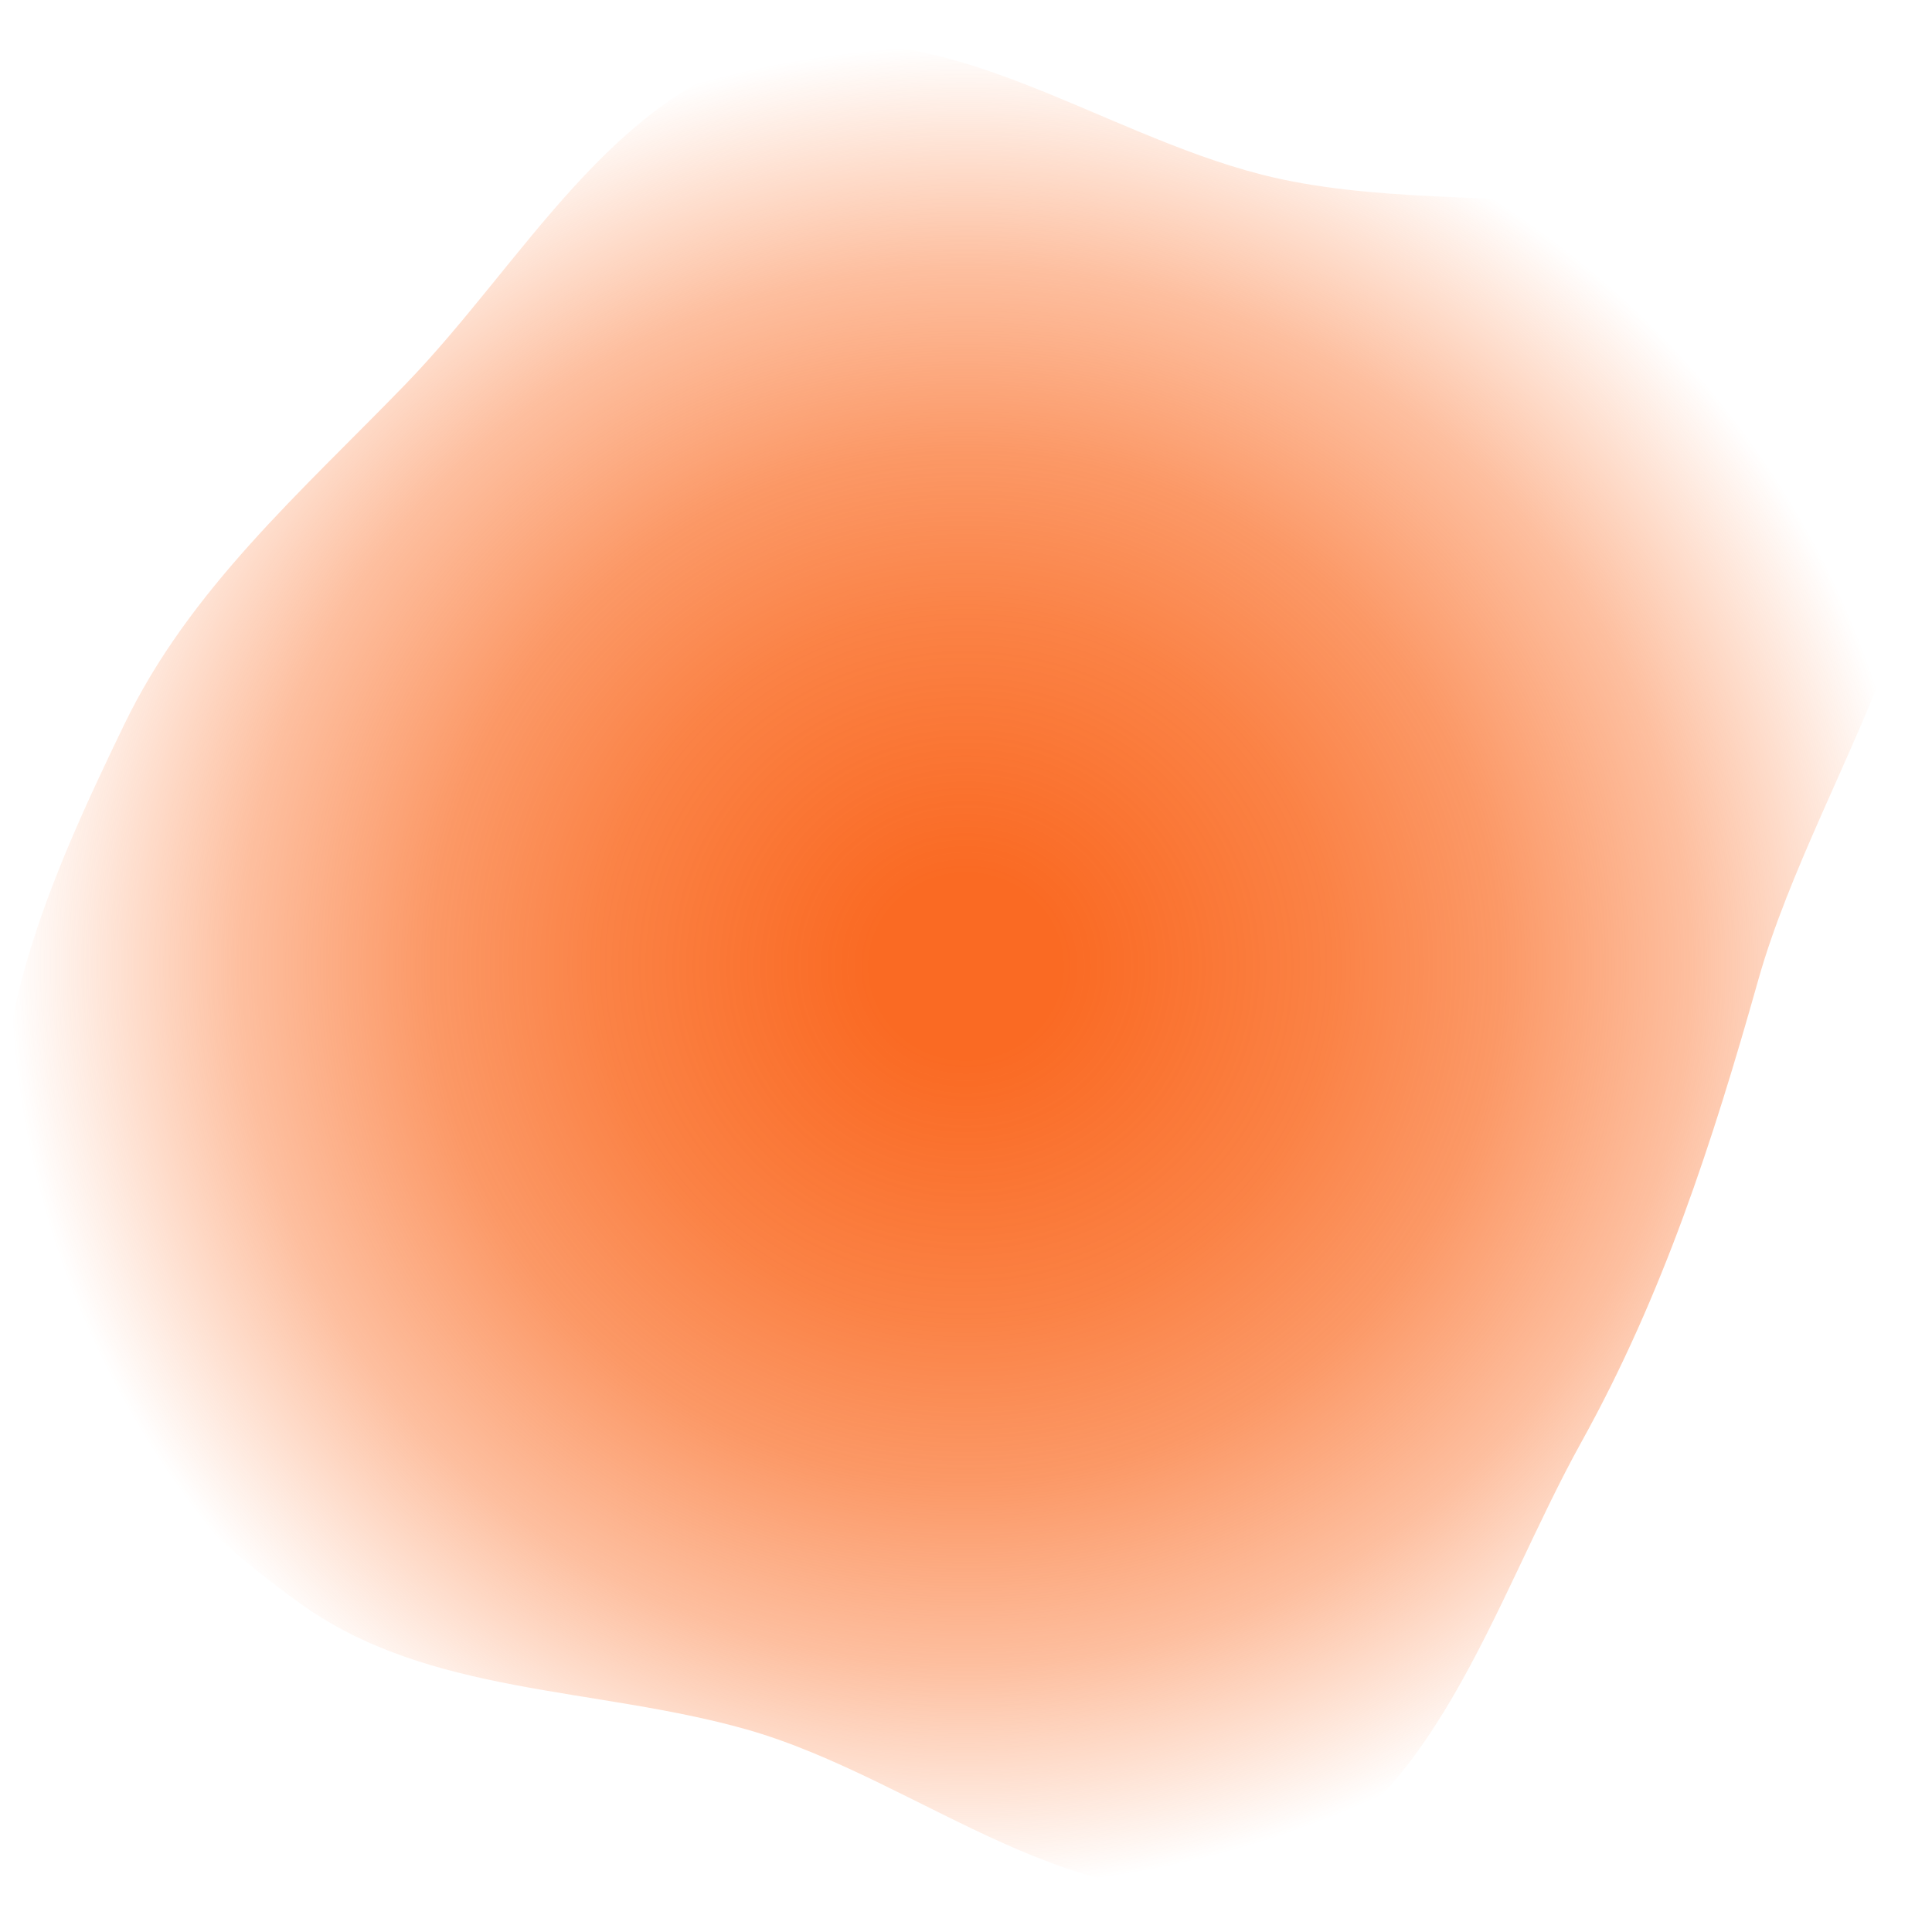 <svg width="1024" height="1024" viewBox="0 0 1024 1024" fill="none" xmlns="http://www.w3.org/2000/svg">
<path fill-rule="evenodd" clip-rule="evenodd" d="M668.87 92.58C782.738 121.569 941.584 77.778 1003.45 178.166C1065.09 278.178 964.118 405.176 931.918 519.389C907.729 605.189 881.477 686.187 838.238 764.186C791.04 849.325 759.937 962.941 668.577 994.424C576.708 1026.08 488.635 942.966 395.779 916.661C315.467 893.91 227.528 898.737 159.596 850.237C87.097 798.477 22.954 725.945 5.241 637.838C-12.177 551.197 27.221 464.003 65.861 383.989C100.499 312.262 159.574 260.834 214.897 203.69C277.368 139.163 324.517 48.564 411.12 27.367C499.452 5.748 581.211 70.263 668.87 92.58Z" fill="url(#paint0_radial_720_65)"/>
<defs>
<radialGradient id="paint0_radial_720_65" cx="0" cy="0" r="1" gradientUnits="userSpaceOnUse" gradientTransform="translate(512 512.256) rotate(90) scale(489.256 511)">
<stop offset="0.099" stop-color="#FA6A23"/>
<stop offset="0.203" stop-color="#FA6A23" stop-opacity="0.942"/>
<stop offset="0.38" stop-color="#FA6B23" stop-opacity="0.844"/>
<stop offset="0.562" stop-color="#FA6C24" stop-opacity="0.695"/>
<stop offset="0.76" stop-color="#FB6D25" stop-opacity="0.438"/>
<stop offset="1" stop-color="#FB6F26" stop-opacity="0"/>
</radialGradient>
</defs>
</svg>
